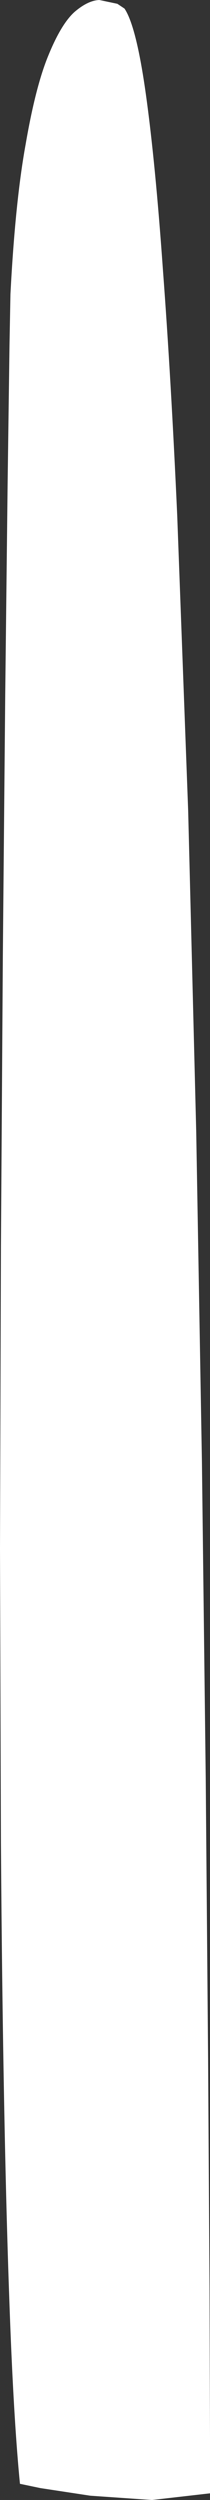 <?xml version="1.0" encoding="UTF-8" standalone="no"?>
<svg xmlns:xlink="http://www.w3.org/1999/xlink" height="262.6px" width="22.1px" xmlns="http://www.w3.org/2000/svg">
  <rect width="100%" height="100%" fill="#333333" stroke="none"/>
  <g transform="matrix(1.0, 0.0, 0.0, 1.0, 0.1, 0.1)">
    <path d="M0.9 36.15 L1.0 30.8 Q1.5 21.1 2.6 15.05 3.65 8.95 5.0 5.7 6.35 2.4 7.75 1.15 9.15 -0.05 10.35 -0.1 L12.25 0.3 13.0 0.8 Q14.25 2.65 15.25 9.8 16.25 16.95 17.05 28.3 17.9 39.65 18.55 54.05 L19.7 85.0 20.55 118.8 21.15 153.45 21.55 186.65 21.8 216.25 21.95 240.1 22.0 256.0 22.0 261.8 15.9 262.5 9.4 262.05 4.15 261.25 2.0 260.8 Q1.4 254.7 1.0 244.65 0.6 234.55 0.35 221.5 0.1 208.45 0.0 193.5 L-0.1 162.55 0.0 130.8 0.2 100.25 0.45 72.9 0.7 50.9 0.9 36.15" fill="#ffffff" fill-rule="evenodd" stroke="none"/>
  </g>
</svg>
